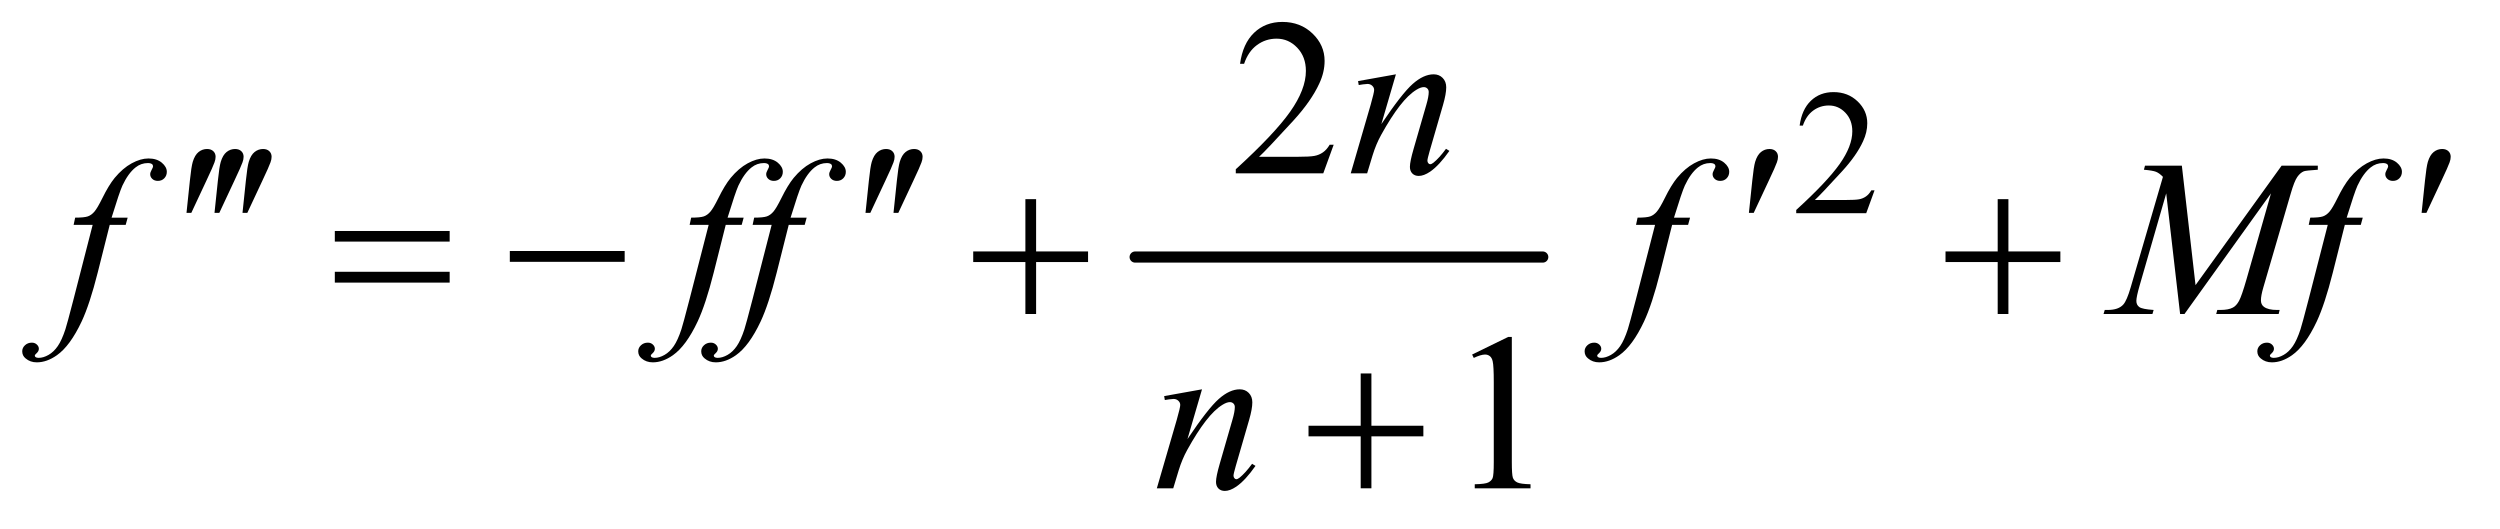 <?xml version="1.0" encoding="UTF-8"?>
<!DOCTYPE svg PUBLIC '-//W3C//DTD SVG 1.0//EN'
          'http://www.w3.org/TR/2001/REC-SVG-20010904/DTD/svg10.dtd'>
<svg stroke-dasharray="none" shape-rendering="auto" xmlns="http://www.w3.org/2000/svg" font-family="'Dialog'" text-rendering="auto" width="175" fill-opacity="1" color-interpolation="auto" color-rendering="auto" preserveAspectRatio="xMidYMid meet" font-size="12px" viewBox="0 0 175 37" fill="black" xmlns:xlink="http://www.w3.org/1999/xlink" stroke="black" image-rendering="auto" stroke-miterlimit="10" stroke-linecap="square" stroke-linejoin="miter" font-style="normal" stroke-width="1" height="37" stroke-dashoffset="0" font-weight="normal" stroke-opacity="1"
><!--Generated by the Batik Graphics2D SVG Generator--><defs id="genericDefs"
  /><g
  ><defs id="defs1"
    ><clipPath clipPathUnits="userSpaceOnUse" id="clipPath1"
      ><path d="M0.979 2.967 L111.566 2.967 L111.566 25.938 L0.979 25.938 L0.979 2.967 Z"
      /></clipPath
      ><clipPath clipPathUnits="userSpaceOnUse" id="clipPath2"
      ><path d="M31.27 94.801 L31.27 828.699 L3564.418 828.699 L3564.418 94.801 Z"
      /></clipPath
    ></defs
    ><g stroke-width="16" transform="scale(1.576,1.576) translate(-0.979,-2.967) matrix(0.031,0,0,0.031,0,0)" stroke-linejoin="round" stroke-linecap="round"
    ><line y2="464" fill="none" x1="1658" clip-path="url(#clipPath2)" x2="2242" y1="464"
    /></g
    ><g transform="matrix(0.049,0,0,0.049,-1.542,-4.676)"
    ><path d="M2709.375 367.375 L2697.5 400 L2597.5 400 L2597.5 395.375 Q2641.625 355.125 2659.625 329.625 Q2677.625 304.125 2677.625 283 Q2677.625 266.875 2667.75 256.5 Q2657.875 246.125 2644.125 246.125 Q2631.625 246.125 2621.688 253.438 Q2611.75 260.75 2607 274.875 L2602.375 274.875 Q2605.5 251.75 2618.438 239.375 Q2631.375 227 2650.75 227 Q2671.375 227 2685.188 240.25 Q2699 253.5 2699 271.5 Q2699 284.375 2693 297.25 Q2683.75 317.5 2663 340.125 Q2631.875 374.125 2624.125 381.125 L2668.375 381.125 Q2681.875 381.125 2687.312 380.125 Q2692.75 379.125 2697.125 376.062 Q2701.5 373 2704.75 367.375 L2709.375 367.375 Z" stroke="none" clip-path="url(#clipPath2)"
    /></g
    ><g transform="matrix(0.049,0,0,0.049,-1.542,-4.676)"
    ><path d="M1936.719 302.219 L1921.875 343 L1796.875 343 L1796.875 337.219 Q1852.031 286.906 1874.531 255.031 Q1897.031 223.156 1897.031 196.75 Q1897.031 176.594 1884.688 163.625 Q1872.344 150.656 1855.156 150.656 Q1839.531 150.656 1827.109 159.797 Q1814.688 168.938 1808.75 186.594 L1802.969 186.594 Q1806.875 157.688 1823.047 142.219 Q1839.219 126.75 1863.438 126.75 Q1889.219 126.75 1906.484 143.312 Q1923.75 159.875 1923.75 182.375 Q1923.75 198.469 1916.25 214.562 Q1904.688 239.875 1878.75 268.156 Q1839.844 310.656 1830.156 319.406 L1885.469 319.406 Q1902.344 319.406 1909.141 318.156 Q1915.938 316.906 1921.406 313.078 Q1926.875 309.25 1930.938 302.219 L1936.719 302.219 Z" stroke="none" clip-path="url(#clipPath2)"
    /></g
    ><g transform="matrix(0.049,0,0,0.049,-1.542,-4.676)"
    ><path d="M2134.5 601.906 L2186.062 576.75 L2191.219 576.75 L2191.219 755.656 Q2191.219 773.469 2192.703 777.844 Q2194.188 782.219 2198.875 784.562 Q2203.562 786.906 2217.938 787.219 L2217.938 793 L2138.25 793 L2138.25 787.219 Q2153.25 786.906 2157.625 784.641 Q2162 782.375 2163.719 778.547 Q2165.438 774.719 2165.438 755.656 L2165.438 641.281 Q2165.438 618.156 2163.875 611.594 Q2162.781 606.594 2159.891 604.25 Q2157 601.906 2152.938 601.906 Q2147.156 601.906 2136.844 606.75 L2134.5 601.906 Z" stroke="none" clip-path="url(#clipPath2)"
    /></g
    ><g transform="matrix(0.049,0,0,0.049,-1.542,-4.676)"
    ><path d="M2025.625 201.594 L2004.844 272.688 Q2034.062 229.094 2049.609 215.344 Q2065.156 201.594 2079.531 201.594 Q2087.344 201.594 2092.422 206.75 Q2097.5 211.906 2097.5 220.188 Q2097.5 229.562 2092.969 245.188 L2073.906 310.969 Q2070.625 322.375 2070.625 324.875 Q2070.625 327.062 2071.875 328.547 Q2073.125 330.031 2074.531 330.031 Q2076.406 330.031 2079.062 328 Q2087.344 321.438 2097.188 308 L2102.031 310.969 Q2087.5 331.75 2074.531 340.656 Q2065.469 346.75 2058.281 346.75 Q2052.5 346.75 2049.062 343.234 Q2045.625 339.719 2045.625 333.781 Q2045.625 326.281 2050.938 308 L2069.062 245.188 Q2072.5 233.469 2072.5 226.906 Q2072.5 223.781 2070.469 221.828 Q2068.438 219.875 2065.469 219.875 Q2061.094 219.875 2055 223.625 Q2043.438 230.656 2030.938 246.828 Q2018.438 263 2004.531 288.156 Q1997.188 301.438 1992.344 317.219 L1984.531 343 L1961.094 343 L1989.531 245.188 Q1994.531 227.531 1994.531 223.938 Q1994.531 220.5 1991.797 217.922 Q1989.062 215.344 1985 215.344 Q1983.125 215.344 1978.438 215.969 L1972.5 216.906 L1971.562 211.281 L2025.625 201.594 Z" stroke="none" clip-path="url(#clipPath2)"
    /></g
    ><g transform="matrix(0.049,0,0,0.049,-1.542,-4.676)"
    ><path d="M213.844 406.344 L211.031 416.656 L188.219 416.656 L171.031 484.938 Q159.625 530.094 148.062 554.781 Q131.656 589.625 112.75 602.906 Q98.375 613.062 84 613.062 Q74.625 613.062 68.062 607.438 Q63.219 603.531 63.219 597.281 Q63.219 592.281 67.203 588.609 Q71.188 584.938 76.969 584.938 Q81.188 584.938 84.078 587.594 Q86.969 590.25 86.969 593.688 Q86.969 597.125 83.688 600.094 Q81.188 602.281 81.188 603.375 Q81.188 604.781 82.281 605.562 Q83.688 606.656 86.656 606.656 Q93.375 606.656 100.797 602.438 Q108.219 598.219 114 589.859 Q119.781 581.5 124.938 565.719 Q127.125 559.156 136.656 522.438 L163.844 416.656 L136.656 416.656 L138.844 406.344 Q151.812 406.344 156.969 404.547 Q162.125 402.75 166.422 397.672 Q170.719 392.594 177.594 378.688 Q186.812 359.938 195.25 349.625 Q206.812 335.719 219.547 328.766 Q232.281 321.812 243.531 321.812 Q255.406 321.812 262.594 327.828 Q269.781 333.844 269.781 340.875 Q269.781 346.344 266.188 350.094 Q262.594 353.844 256.969 353.844 Q252.125 353.844 249.078 351.031 Q246.031 348.219 246.031 344.312 Q246.031 341.812 248.062 338.141 Q250.094 334.469 250.094 333.219 Q250.094 331.031 248.688 329.938 Q246.656 328.375 242.75 328.375 Q232.906 328.375 225.094 334.625 Q214.625 342.906 206.344 360.562 Q202.125 369.781 190.875 406.344 L213.844 406.344 ZM1093.844 406.344 L1091.031 416.656 L1068.219 416.656 L1051.031 484.938 Q1039.625 530.094 1028.062 554.781 Q1011.656 589.625 992.75 602.906 Q978.375 613.062 964 613.062 Q954.625 613.062 948.062 607.438 Q943.219 603.531 943.219 597.281 Q943.219 592.281 947.203 588.609 Q951.188 584.938 956.969 584.938 Q961.188 584.938 964.078 587.594 Q966.969 590.25 966.969 593.688 Q966.969 597.125 963.688 600.094 Q961.188 602.281 961.188 603.375 Q961.188 604.781 962.281 605.562 Q963.688 606.656 966.656 606.656 Q973.375 606.656 980.797 602.438 Q988.219 598.219 994 589.859 Q999.781 581.5 1004.938 565.719 Q1007.125 559.156 1016.656 522.438 L1043.844 416.656 L1016.656 416.656 L1018.844 406.344 Q1031.812 406.344 1036.969 404.547 Q1042.125 402.75 1046.422 397.672 Q1050.719 392.594 1057.594 378.688 Q1066.812 359.938 1075.25 349.625 Q1086.812 335.719 1099.547 328.766 Q1112.281 321.812 1123.531 321.812 Q1135.406 321.812 1142.594 327.828 Q1149.781 333.844 1149.781 340.875 Q1149.781 346.344 1146.188 350.094 Q1142.594 353.844 1136.969 353.844 Q1132.125 353.844 1129.078 351.031 Q1126.031 348.219 1126.031 344.312 Q1126.031 341.812 1128.062 338.141 Q1130.094 334.469 1130.094 333.219 Q1130.094 331.031 1128.688 329.938 Q1126.656 328.375 1122.75 328.375 Q1112.906 328.375 1105.094 334.625 Q1094.625 342.906 1086.344 360.562 Q1082.125 369.781 1070.875 406.344 L1093.844 406.344 ZM1183.844 406.344 L1181.031 416.656 L1158.219 416.656 L1141.031 484.938 Q1129.625 530.094 1118.062 554.781 Q1101.656 589.625 1082.75 602.906 Q1068.375 613.062 1054 613.062 Q1044.625 613.062 1038.062 607.438 Q1033.219 603.531 1033.219 597.281 Q1033.219 592.281 1037.203 588.609 Q1041.188 584.938 1046.969 584.938 Q1051.188 584.938 1054.078 587.594 Q1056.969 590.25 1056.969 593.688 Q1056.969 597.125 1053.688 600.094 Q1051.188 602.281 1051.188 603.375 Q1051.188 604.781 1052.281 605.562 Q1053.688 606.656 1056.656 606.656 Q1063.375 606.656 1070.797 602.438 Q1078.219 598.219 1084 589.859 Q1089.781 581.5 1094.938 565.719 Q1097.125 559.156 1106.656 522.438 L1133.844 416.656 L1106.656 416.656 L1108.844 406.344 Q1121.812 406.344 1126.969 404.547 Q1132.125 402.75 1136.422 397.672 Q1140.719 392.594 1147.594 378.688 Q1156.812 359.938 1165.25 349.625 Q1176.812 335.719 1189.547 328.766 Q1202.281 321.812 1213.531 321.812 Q1225.406 321.812 1232.594 327.828 Q1239.781 333.844 1239.781 340.875 Q1239.781 346.344 1236.188 350.094 Q1232.594 353.844 1226.969 353.844 Q1222.125 353.844 1219.078 351.031 Q1216.031 348.219 1216.031 344.312 Q1216.031 341.812 1218.062 338.141 Q1220.094 334.469 1220.094 333.219 Q1220.094 331.031 1218.688 329.938 Q1216.656 328.375 1212.75 328.375 Q1202.906 328.375 1195.094 334.625 Q1184.625 342.906 1176.344 360.562 Q1172.125 369.781 1160.875 406.344 L1183.844 406.344 ZM2445.844 406.344 L2443.031 416.656 L2420.219 416.656 L2403.031 484.938 Q2391.625 530.094 2380.062 554.781 Q2363.656 589.625 2344.75 602.906 Q2330.375 613.062 2316 613.062 Q2306.625 613.062 2300.062 607.438 Q2295.219 603.531 2295.219 597.281 Q2295.219 592.281 2299.203 588.609 Q2303.188 584.938 2308.969 584.938 Q2313.188 584.938 2316.078 587.594 Q2318.969 590.25 2318.969 593.688 Q2318.969 597.125 2315.688 600.094 Q2313.188 602.281 2313.188 603.375 Q2313.188 604.781 2314.281 605.562 Q2315.688 606.656 2318.656 606.656 Q2325.375 606.656 2332.797 602.438 Q2340.219 598.219 2346 589.859 Q2351.781 581.5 2356.938 565.719 Q2359.125 559.156 2368.656 522.438 L2395.844 416.656 L2368.656 416.656 L2370.844 406.344 Q2383.812 406.344 2388.969 404.547 Q2394.125 402.75 2398.422 397.672 Q2402.719 392.594 2409.594 378.688 Q2418.812 359.938 2427.25 349.625 Q2438.812 335.719 2451.547 328.766 Q2464.281 321.812 2475.531 321.812 Q2487.406 321.812 2494.594 327.828 Q2501.781 333.844 2501.781 340.875 Q2501.781 346.344 2498.188 350.094 Q2494.594 353.844 2488.969 353.844 Q2484.125 353.844 2481.078 351.031 Q2478.031 348.219 2478.031 344.312 Q2478.031 341.812 2480.062 338.141 Q2482.094 334.469 2482.094 333.219 Q2482.094 331.031 2480.688 329.938 Q2478.656 328.375 2474.75 328.375 Q2464.906 328.375 2457.094 334.625 Q2446.625 342.906 2438.344 360.562 Q2434.125 369.781 2422.875 406.344 L2445.844 406.344 ZM3148.406 332.125 L3167.938 502.75 L3290.906 332.125 L3342.625 332.125 L3342.625 337.906 Q3325.75 339 3322.781 340.094 Q3317.625 342.125 3313.328 348.219 Q3309.031 354.312 3304.031 371.656 L3264.812 506.031 Q3261.375 517.75 3261.375 524.469 Q3261.375 530.562 3265.594 533.688 Q3271.531 538.219 3284.344 538.219 L3288.094 538.219 L3286.688 544 L3197.469 544 L3199.031 538.219 L3203.25 538.219 Q3215.125 538.219 3221.375 534.781 Q3226.219 532.281 3230.047 525.328 Q3233.875 518.375 3240.75 494.469 L3275.75 371.656 L3152.156 544 L3145.906 544 L3126.062 371.656 L3088.25 502.75 Q3083.406 519.469 3083.406 525.25 Q3083.406 531.031 3087.625 534.078 Q3091.844 537.125 3108.094 538.219 L3106.375 544 L3036.531 544 L3038.25 538.219 L3042.469 538.219 Q3057.938 538.219 3064.812 530.406 Q3069.812 524.781 3075.281 506.031 L3121.375 348.062 Q3116.219 342.75 3111.531 340.875 Q3106.844 339 3094.188 337.906 L3095.75 332.125 L3148.406 332.125 ZM3406.844 406.344 L3404.031 416.656 L3381.219 416.656 L3364.031 484.938 Q3352.625 530.094 3341.062 554.781 Q3324.656 589.625 3305.75 602.906 Q3291.375 613.062 3277 613.062 Q3267.625 613.062 3261.062 607.438 Q3256.219 603.531 3256.219 597.281 Q3256.219 592.281 3260.203 588.609 Q3264.188 584.938 3269.969 584.938 Q3274.188 584.938 3277.078 587.594 Q3279.969 590.25 3279.969 593.688 Q3279.969 597.125 3276.688 600.094 Q3274.188 602.281 3274.188 603.375 Q3274.188 604.781 3275.281 605.562 Q3276.688 606.656 3279.656 606.656 Q3286.375 606.656 3293.797 602.438 Q3301.219 598.219 3307 589.859 Q3312.781 581.5 3317.938 565.719 Q3320.125 559.156 3329.656 522.438 L3356.844 416.656 L3329.656 416.656 L3331.844 406.344 Q3344.812 406.344 3349.969 404.547 Q3355.125 402.75 3359.422 397.672 Q3363.719 392.594 3370.594 378.688 Q3379.812 359.938 3388.25 349.625 Q3399.812 335.719 3412.547 328.766 Q3425.281 321.812 3436.531 321.812 Q3448.406 321.812 3455.594 327.828 Q3462.781 333.844 3462.781 340.875 Q3462.781 346.344 3459.188 350.094 Q3455.594 353.844 3449.969 353.844 Q3445.125 353.844 3442.078 351.031 Q3439.031 348.219 3439.031 344.312 Q3439.031 341.812 3441.062 338.141 Q3443.094 334.469 3443.094 333.219 Q3443.094 331.031 3441.688 329.938 Q3439.656 328.375 3435.75 328.375 Q3425.906 328.375 3418.094 334.625 Q3407.625 342.906 3399.344 360.562 Q3395.125 369.781 3383.875 406.344 L3406.844 406.344 Z" stroke="none" clip-path="url(#clipPath2)"
    /></g
    ><g transform="matrix(0.049,0,0,0.049,-1.542,-4.676)"
    ><path d="M1748.625 651.594 L1727.844 722.688 Q1757.062 679.094 1772.609 665.344 Q1788.156 651.594 1802.531 651.594 Q1810.344 651.594 1815.422 656.75 Q1820.5 661.906 1820.5 670.188 Q1820.5 679.562 1815.969 695.188 L1796.906 760.969 Q1793.625 772.375 1793.625 774.875 Q1793.625 777.062 1794.875 778.547 Q1796.125 780.031 1797.531 780.031 Q1799.406 780.031 1802.062 778 Q1810.344 771.438 1820.188 758 L1825.031 760.969 Q1810.5 781.75 1797.531 790.656 Q1788.469 796.75 1781.281 796.75 Q1775.5 796.75 1772.062 793.234 Q1768.625 789.719 1768.625 783.781 Q1768.625 776.281 1773.938 758 L1792.062 695.188 Q1795.5 683.469 1795.5 676.906 Q1795.5 673.781 1793.469 671.828 Q1791.438 669.875 1788.469 669.875 Q1784.094 669.875 1778 673.625 Q1766.438 680.656 1753.938 696.828 Q1741.438 713 1727.531 738.156 Q1720.188 751.438 1715.344 767.219 L1707.531 793 L1684.094 793 L1712.531 695.188 Q1717.531 677.531 1717.531 673.938 Q1717.531 670.5 1714.797 667.922 Q1712.062 665.344 1708 665.344 Q1706.125 665.344 1701.438 665.969 L1695.5 666.906 L1694.562 661.281 L1748.625 651.594 Z" stroke="none" clip-path="url(#clipPath2)"
    /></g
    ><g transform="matrix(0.049,0,0,0.049,-1.542,-4.676)"
    ><path d="M297.906 399.531 L302.75 353.281 Q304.781 333.594 306.812 326.719 Q309.781 316.875 315.172 312.578 Q320.562 308.281 327.281 308.281 Q332.906 308.281 336.188 311.406 Q339.469 314.531 339.469 319.375 Q339.469 323.125 337.906 327.344 Q335.875 333.281 326.344 353.438 L304.781 399.531 L297.906 399.531 ZM337.906 399.531 L342.75 353.281 Q344.781 333.594 346.812 326.719 Q349.781 316.875 355.172 312.578 Q360.562 308.281 367.281 308.281 Q372.906 308.281 376.188 311.406 Q379.469 314.531 379.469 319.375 Q379.469 323.125 377.906 327.344 Q375.875 333.281 366.344 353.438 L344.781 399.531 L337.906 399.531 ZM377.906 399.531 L382.75 353.281 Q384.781 333.594 386.812 326.719 Q389.781 316.875 395.172 312.578 Q400.562 308.281 407.281 308.281 Q412.906 308.281 416.188 311.406 Q419.469 314.531 419.469 319.375 Q419.469 323.125 417.906 327.344 Q415.875 333.281 406.344 353.438 L384.781 399.531 L377.906 399.531 ZM1267.906 399.531 L1272.75 353.281 Q1274.781 333.594 1276.812 326.719 Q1279.781 316.875 1285.172 312.578 Q1290.562 308.281 1297.281 308.281 Q1302.906 308.281 1306.188 311.406 Q1309.469 314.531 1309.469 319.375 Q1309.469 323.125 1307.906 327.344 Q1305.875 333.281 1296.344 353.438 L1274.781 399.531 L1267.906 399.531 ZM1307.906 399.531 L1312.75 353.281 Q1314.781 333.594 1316.812 326.719 Q1319.781 316.875 1325.172 312.578 Q1330.562 308.281 1337.281 308.281 Q1342.906 308.281 1346.188 311.406 Q1349.469 314.531 1349.469 319.375 Q1349.469 323.125 1347.906 327.344 Q1345.875 333.281 1336.344 353.438 L1314.781 399.531 L1307.906 399.531 ZM2529.906 399.531 L2534.75 353.281 Q2536.781 333.594 2538.812 326.719 Q2541.781 316.875 2547.172 312.578 Q2552.562 308.281 2559.281 308.281 Q2564.906 308.281 2568.188 311.406 Q2571.469 314.531 2571.469 319.375 Q2571.469 323.125 2569.906 327.344 Q2567.875 333.281 2558.344 353.438 L2536.781 399.531 L2529.906 399.531 ZM3490.906 399.531 L3495.75 353.281 Q3497.781 333.594 3499.812 326.719 Q3502.781 316.875 3508.172 312.578 Q3513.562 308.281 3520.281 308.281 Q3525.906 308.281 3529.188 311.406 Q3532.469 314.531 3532.469 319.375 Q3532.469 323.125 3530.906 327.344 Q3528.875 333.281 3519.344 353.438 L3497.781 399.531 L3490.906 399.531 Z" stroke="none" clip-path="url(#clipPath2)"
    /></g
    ><g transform="matrix(0.049,0,0,0.049,-1.542,-4.676)"
    ><path d="M509.781 425.406 L673.844 425.406 L673.844 440.562 L509.781 440.562 L509.781 425.406 ZM509.781 483.688 L673.844 483.688 L673.844 499.156 L509.781 499.156 L509.781 483.688 ZM759.781 454 L923.844 454 L923.844 469.469 L759.781 469.469 L759.781 454 ZM1496.312 379.938 L1511.625 379.938 L1511.625 454.625 L1585.844 454.625 L1585.844 469.781 L1511.625 469.781 L1511.625 544 L1496.312 544 L1496.312 469.781 L1421.781 469.781 L1421.781 454.625 L1496.312 454.625 L1496.312 379.938 ZM2885.312 379.938 L2900.625 379.938 L2900.625 454.625 L2974.844 454.625 L2974.844 469.781 L2900.625 469.781 L2900.625 544 L2885.312 544 L2885.312 469.781 L2810.781 469.781 L2810.781 454.625 L2885.312 454.625 L2885.312 379.938 Z" stroke="none" clip-path="url(#clipPath2)"
    /></g
    ><g transform="matrix(0.049,0,0,0.049,-1.542,-4.676)"
    ><path d="M1975.312 628.938 L1990.625 628.938 L1990.625 703.625 L2064.844 703.625 L2064.844 718.781 L1990.625 718.781 L1990.625 793 L1975.312 793 L1975.312 718.781 L1900.781 718.781 L1900.781 703.625 L1975.312 703.625 L1975.312 628.938 Z" stroke="none" clip-path="url(#clipPath2)"
    /></g
  ></g
></svg
>
